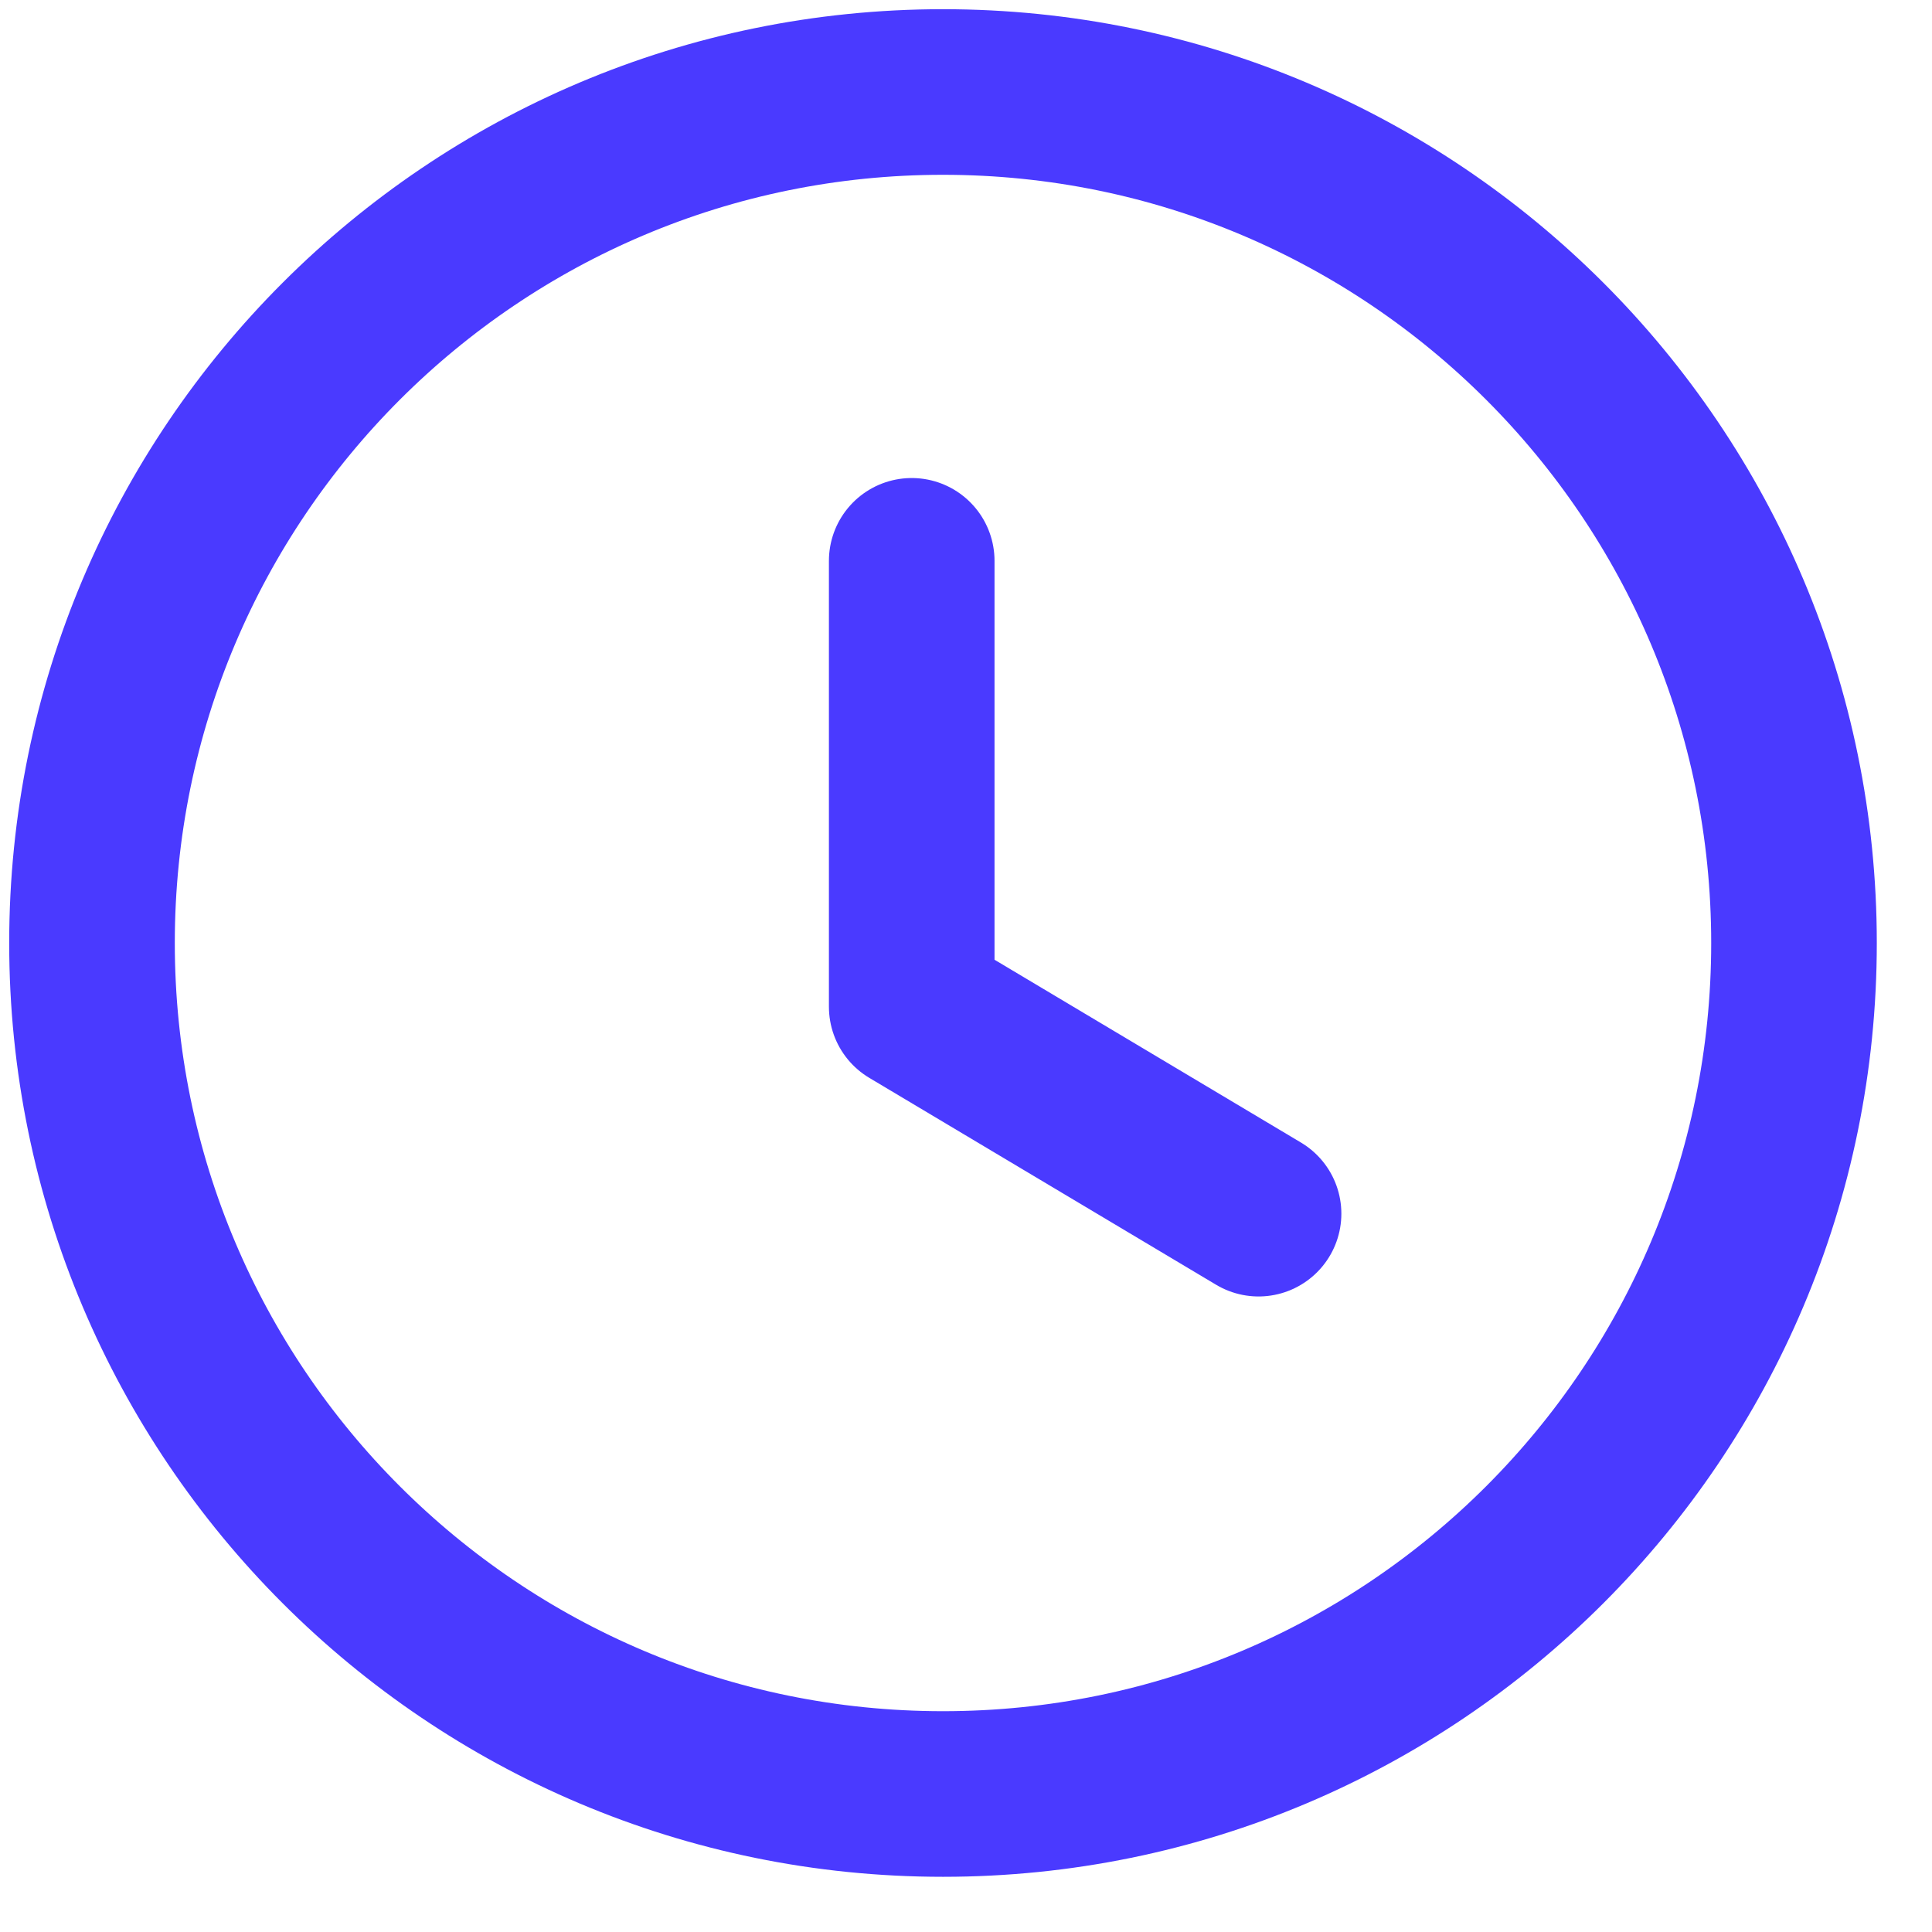 <svg width="21" height="21" viewBox="0 0 21 21" fill="none" xmlns="http://www.w3.org/2000/svg">
<path fill-rule="evenodd" clip-rule="evenodd" d="M19.5 10.25C19.5 15.359 15.359 19.5 10.25 19.5C5.141 19.5 1 15.359 1 10.25C1 5.141 5.141 1 10.25 1C15.359 1 19.5 5.141 19.5 10.25Z" stroke="#4A3AFF" stroke-width="1.8" stroke-linecap="round" stroke-linejoin="round"/>
<path d="M13.68 13.192L9.91 10.943V6.096" stroke="#4A3AFF" stroke-width="1.8" stroke-linecap="round" stroke-linejoin="round"/>
</svg>
